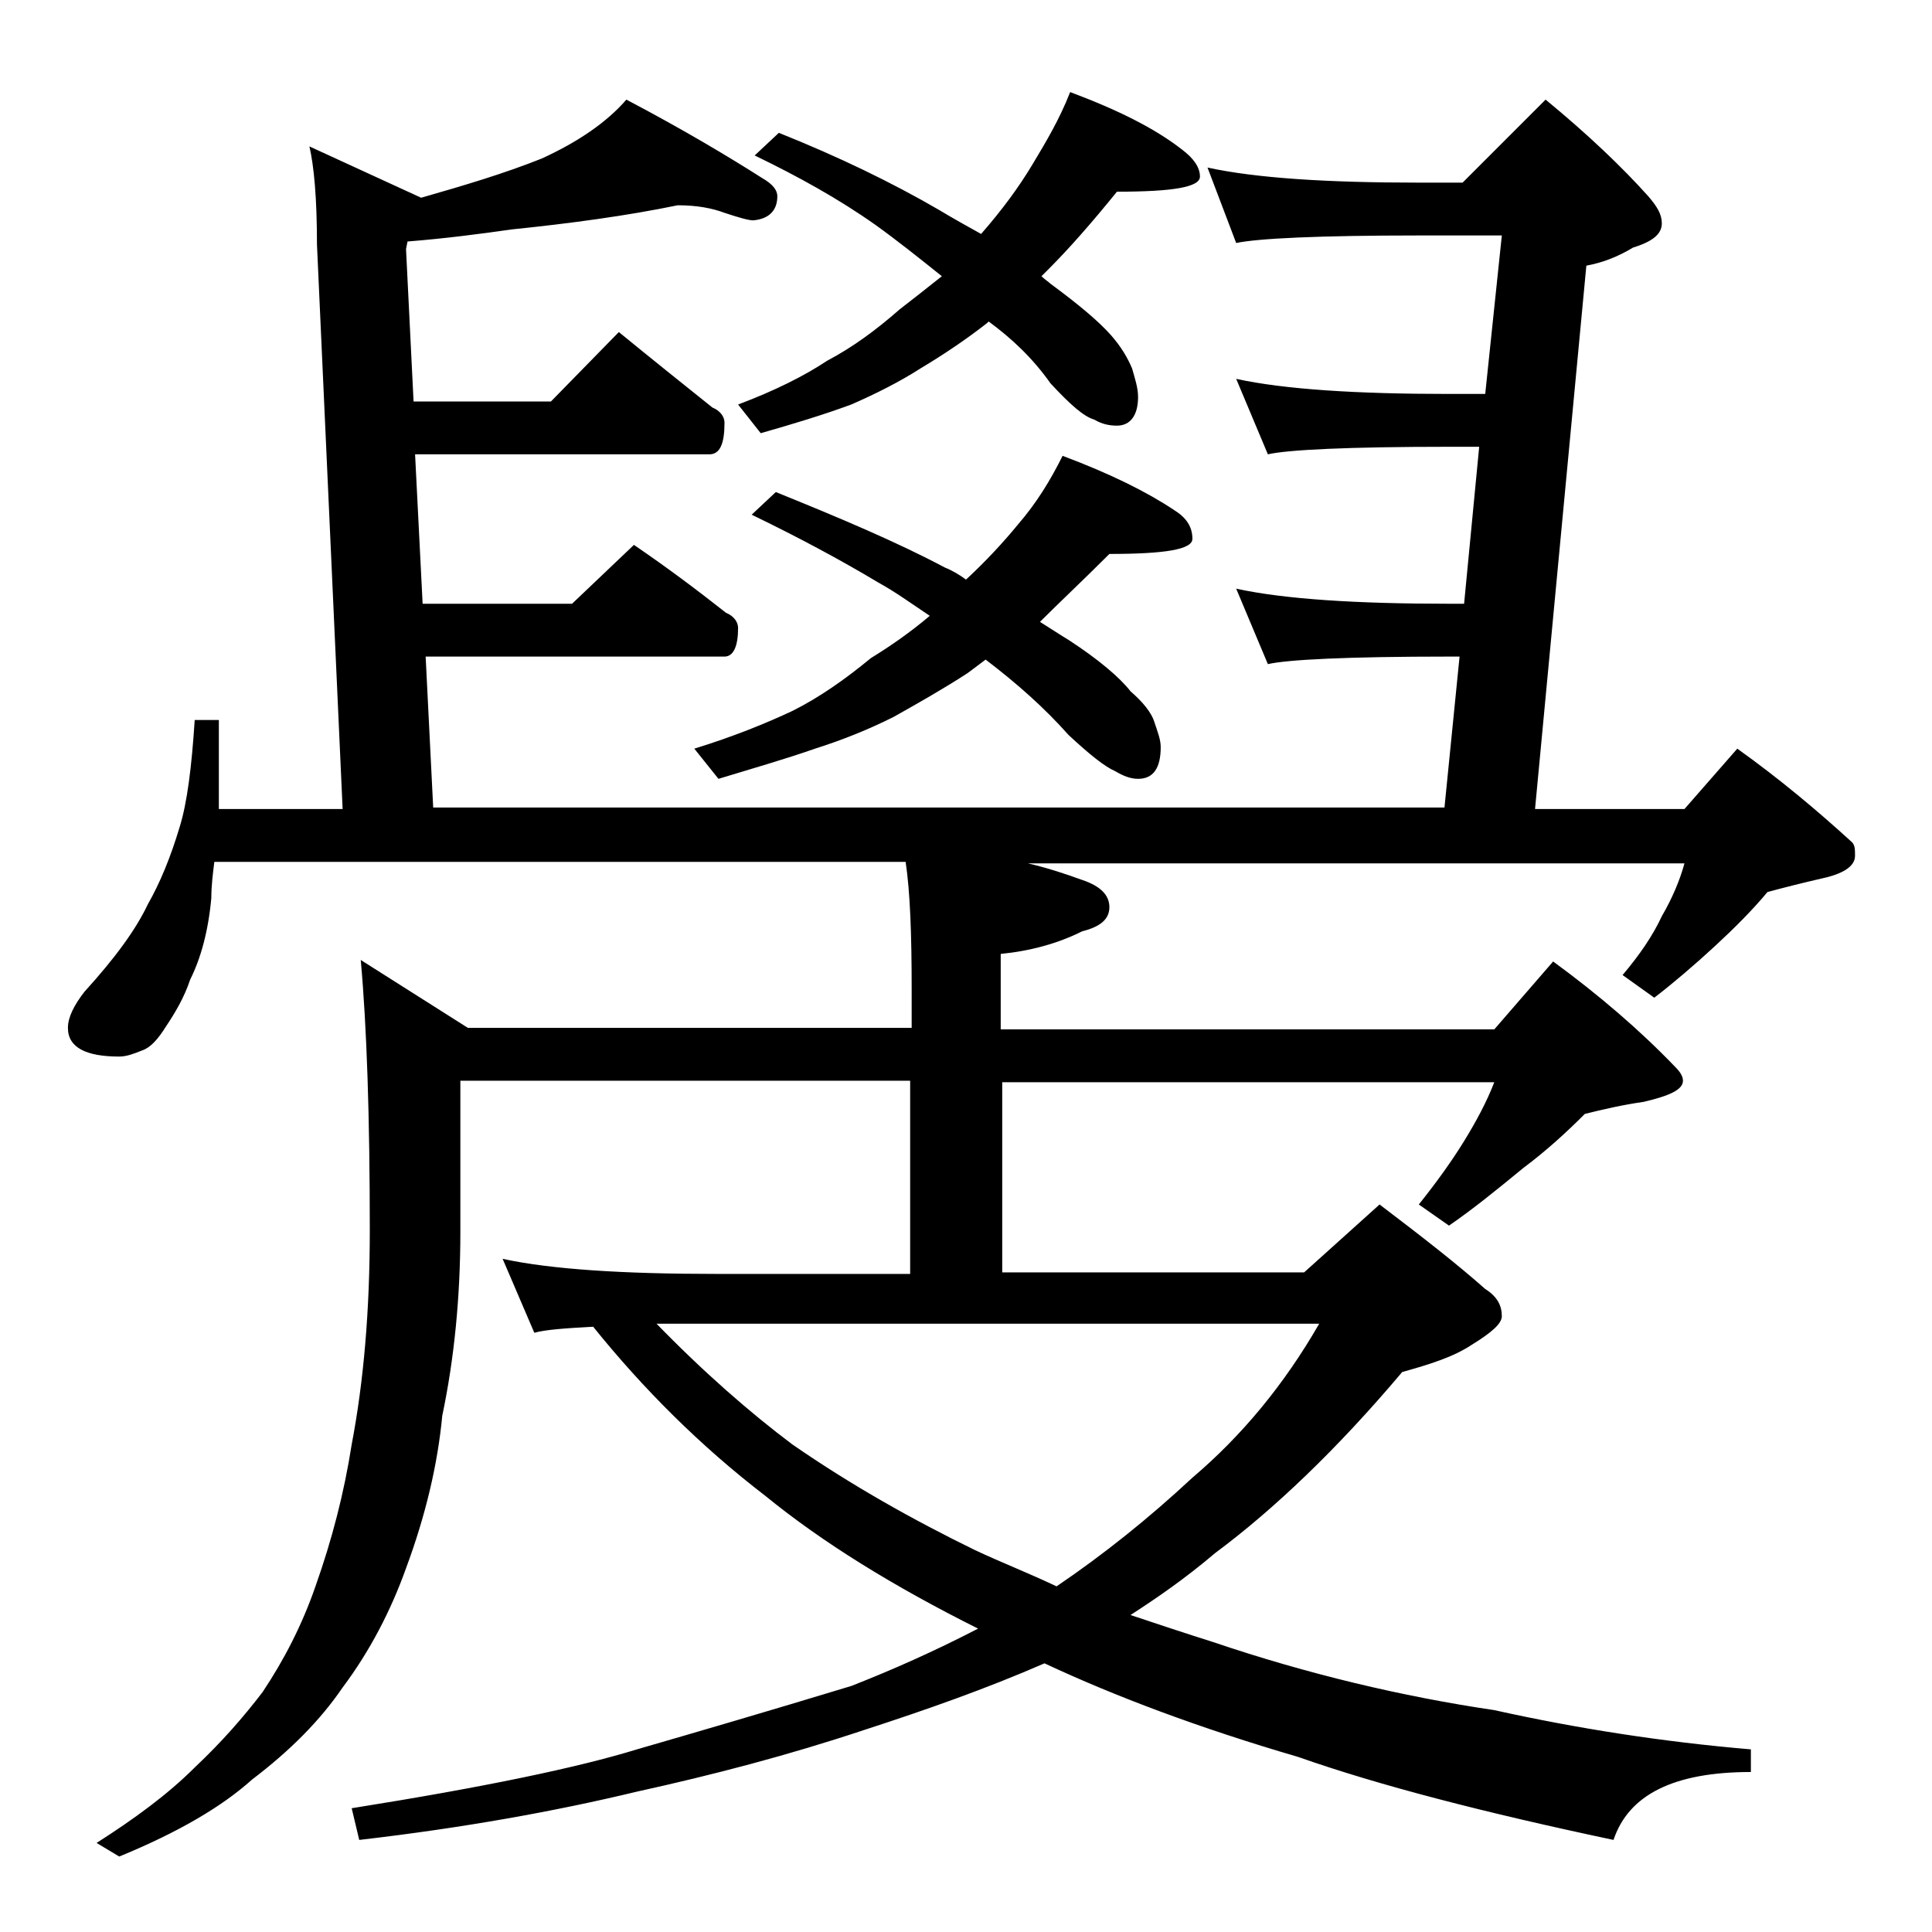 <?xml version="1.0" encoding="utf-8"?>
<!-- Generator: Adobe Illustrator 18.0.0, SVG Export Plug-In . SVG Version: 6.00 Build 0)  -->
<!DOCTYPE svg PUBLIC "-//W3C//DTD SVG 1.1//EN" "http://www.w3.org/Graphics/SVG/1.1/DTD/svg11.dtd">
<svg version="1.1" id="Layer_1" xmlns="http://www.w3.org/2000/svg" xmlns:xlink="http://www.w3.org/1999/xlink" x="0px" y="0px"
	 viewBox="0 0 128 128" enable-background="new 0 0 128 128" xml:space="preserve">
<path d="M12.9,47.7h1.6v5.9h8.2L21,16.2c0-3.1-0.2-5.2-0.5-6.5l7.4,3.4c2.8-0.8,5.5-1.6,8-2.6c2.4-1.1,4.3-2.4,5.6-3.9
	c3.8,2,6.8,3.8,9,5.2c0.7,0.4,1,0.8,1,1.2c0,0.9-0.5,1.5-1.6,1.6c-0.3,0-1-0.2-1.9-0.5c-0.8-0.3-1.8-0.5-3.1-0.5
	c-3.4,0.7-7.1,1.2-11,1.6c-2.1,0.3-4.4,0.6-6.9,0.8l-0.1,0.5l0.5,10.1h9.1l4.5-4.6c2.2,1.8,4.2,3.4,6.2,5c0.5,0.2,0.8,0.6,0.8,1
	c0,1.4-0.3,2.1-1,2.1H27.5l0.5,9.9h9.9l4.1-3.9c2.2,1.5,4.2,3,6.1,4.5c0.5,0.2,0.8,0.6,0.8,1c0,1.2-0.3,1.9-0.9,1.9H28.2l0.5,10h67
	l1-10H96c-6.7,0-10.7,0.2-12,0.5l-2.1-5c3.2,0.7,8,1,14.1,1h1l1-10.4h-2c-6.7,0-10.7,0.2-12,0.5l-2.1-5c3.2,0.7,8,1,14.1,1h2.4
	l1.1-10.5H94c-6.7,0-10.7,0.2-12.1,0.5L80,11.1c3.2,0.7,7.9,1,14,1h2.9l5.5-5.5c2.8,2.3,5.1,4.5,6.8,6.4c0.6,0.7,0.9,1.2,0.9,1.8
	c0,0.7-0.6,1.2-1.9,1.6c-1,0.6-2,1-3.1,1.2l-3.4,36h9.9l3.5-4c2.8,2,5.3,4.1,7.6,6.2c0.2,0.2,0.2,0.5,0.2,0.9c0,0.7-0.8,1.2-2.2,1.5
	c-1.3,0.3-2.5,0.6-3.6,0.9c-1,1.2-2.2,2.4-3.5,3.6c-1.3,1.2-2.7,2.4-4,3.4l-2.1-1.5c1.1-1.3,2-2.6,2.6-3.9c0.7-1.2,1.2-2.4,1.5-3.5
	H68.1c1.3,0.3,2.5,0.7,3.6,1.1c1.2,0.4,1.8,1,1.8,1.8s-0.6,1.3-1.8,1.6c-1.6,0.8-3.4,1.3-5.4,1.5v5H99l3.9-4.5c3,2.2,5.7,4.5,8.1,7
	c0.3,0.3,0.5,0.6,0.5,0.9c0,0.6-0.9,1-2.6,1.4c-1.4,0.2-2.7,0.5-3.9,0.8c-1.2,1.2-2.5,2.4-4.1,3.6c-1.7,1.4-3.3,2.7-4.9,3.8l-2-1.4
	c1.2-1.5,2.2-2.9,3-4.2c0.8-1.3,1.5-2.6,2-3.9H66.4v12.6h20l5-4.5c2.9,2.2,5.2,4,7,5.6c0.8,0.5,1.1,1.1,1.1,1.8c0,0.5-0.7,1.1-2,1.9
	c-1.2,0.8-2.8,1.3-4.6,1.8c-4.3,5.1-8.5,9.1-12.4,12c-2,1.7-3.9,3-5.6,4.1c1.8,0.6,3.6,1.2,5.5,1.8c6.2,2.1,12.5,3.6,18.6,4.5
	c5.4,1.2,11.1,2.1,17,2.6v1.5c-5.1,0-8.1,1.5-9.1,4.5c-8.5-1.8-15.5-3.6-20.9-5.5c-6.5-1.9-12.1-4-16.8-6.2
	c-3.9,1.7-7.9,3.1-11.9,4.4c-5.1,1.7-10.1,3-15.1,4.1c-5.4,1.3-11.5,2.4-18.4,3.2l-0.5-2.1c8.8-1.4,15-2.7,18.9-3.9
	c3.8-1.1,8.6-2.5,14.2-4.2c2.8-1.1,5.5-2.3,8.4-3.8c-5.6-2.8-10.3-5.7-14.1-8.8c-4.3-3.3-8.1-7.1-11.4-11.2
	c-1.9,0.1-3.2,0.2-3.9,0.4l-2.1-4.9c3.2,0.7,8,1,14.1,1h12.9V71.6H30.5v10c0,4.3-0.4,8.4-1.2,12.2c-0.3,3.2-1.1,6.6-2.4,10.1
	c-1,2.8-2.4,5.5-4.2,7.9c-1.5,2.2-3.5,4.2-6,6.1c-2,1.8-4.9,3.5-8.8,5.1l-1.5-0.9c2.5-1.6,4.7-3.2,6.5-5c1.8-1.7,3.2-3.3,4.5-5
	c1.4-2.1,2.6-4.4,3.5-7c1.1-3.1,1.9-6.2,2.4-9.4c0.8-4.2,1.2-8.9,1.2-14.2c0-7.5-0.2-13.5-0.6-17.9l7.1,4.5h29.4v-2.6
	c0-3.6-0.1-6.4-0.4-8.4H14.2c-0.1,0.8-0.2,1.6-0.2,2.4c-0.2,2.2-0.7,4-1.4,5.4c-0.4,1.2-1,2.2-1.6,3.1c-0.5,0.8-1,1.4-1.6,1.6
	c-0.5,0.2-1,0.4-1.5,0.4c-2.2,0-3.4-0.6-3.4-1.9c0-0.7,0.4-1.5,1.1-2.4c2-2.2,3.4-4.1,4.2-5.8c0.8-1.4,1.5-3.1,2.1-5.1
	C12.4,53.2,12.7,50.8,12.9,47.7z M43.4,87.6c3.2,3.3,6.3,6,9.1,8.1c3.9,2.7,8,5,12.1,7c1.7,0.8,3.5,1.5,5.4,2.4
	c3.1-2.1,6.1-4.5,9-7.2c3.3-2.8,6.1-6.2,8.4-10.2H43.4z M70.4,30.2c3.2,1.2,5.6,2.4,7.4,3.6c0.8,0.5,1.2,1.1,1.2,1.9
	c0,0.7-1.8,1-5.5,1c-1.8,1.8-3.3,3.2-4.6,4.5c0.8,0.5,1.4,0.9,1.9,1.2c2,1.3,3.4,2.5,4.1,3.4c0.8,0.7,1.4,1.4,1.6,2.1
	c0.2,0.6,0.4,1.1,0.4,1.6c0,1.4-0.5,2.1-1.5,2.1c-0.5,0-1-0.2-1.5-0.5c-0.7-0.3-1.7-1.1-3.1-2.4c-1.6-1.8-3.4-3.4-5.5-5
	c-0.4,0.3-0.8,0.6-1.2,0.9c-1.7,1.1-3.3,2-4.9,2.9c-1.6,0.8-3.3,1.5-5.2,2.1c-2,0.7-4.1,1.3-6.4,2L46,49.6c2.6-0.8,4.8-1.7,6.5-2.5
	c1.8-0.9,3.5-2.1,5.2-3.5c1.3-0.8,2.6-1.7,3.9-2.8c-1.2-0.8-2.3-1.6-3.4-2.2c-2.5-1.5-5.3-3-8.4-4.5l1.6-1.5c4.2,1.7,8,3.3,11.2,5
	c0.5,0.2,1,0.5,1.4,0.8c1.3-1.2,2.5-2.5,3.4-3.6C68.7,33.3,69.6,31.8,70.4,30.2z M70.9,6.1c3.2,1.2,5.6,2.4,7.4,3.8
	c0.8,0.6,1.2,1.2,1.2,1.8c0,0.7-1.8,1-5.5,1c-1.7,2.1-3.2,3.8-4.5,5.1c-0.2,0.2-0.4,0.4-0.5,0.5c0.2,0.2,0.5,0.4,0.6,0.5
	c1.9,1.4,3.2,2.5,4,3.4c0.7,0.8,1.1,1.5,1.4,2.2c0.2,0.7,0.4,1.3,0.4,1.9c0,1.2-0.5,1.9-1.4,1.9c-0.5,0-1-0.1-1.5-0.4
	c-0.7-0.2-1.6-1-2.9-2.4c-1.2-1.7-2.6-3-4.1-4.1l-0.1,0.1c-1.4,1.1-2.9,2.1-4.4,3c-1.4,0.9-3,1.7-4.6,2.4c-1.9,0.7-3.9,1.3-6,1.9
	l-1.5-1.9c2.4-0.9,4.4-1.9,5.9-2.9c1.7-0.9,3.2-2,4.8-3.4c0.9-0.7,1.8-1.4,2.8-2.2c-1.5-1.2-3-2.4-4.4-3.4c-2.4-1.7-5.1-3.2-8-4.6
	l1.6-1.5c4,1.6,7.5,3.3,10.6,5.1c1,0.6,1.9,1.1,2.8,1.6c1.4-1.6,2.5-3.1,3.4-4.6C69.3,9.4,70.2,7.9,70.9,6.1z"/>
</svg>
